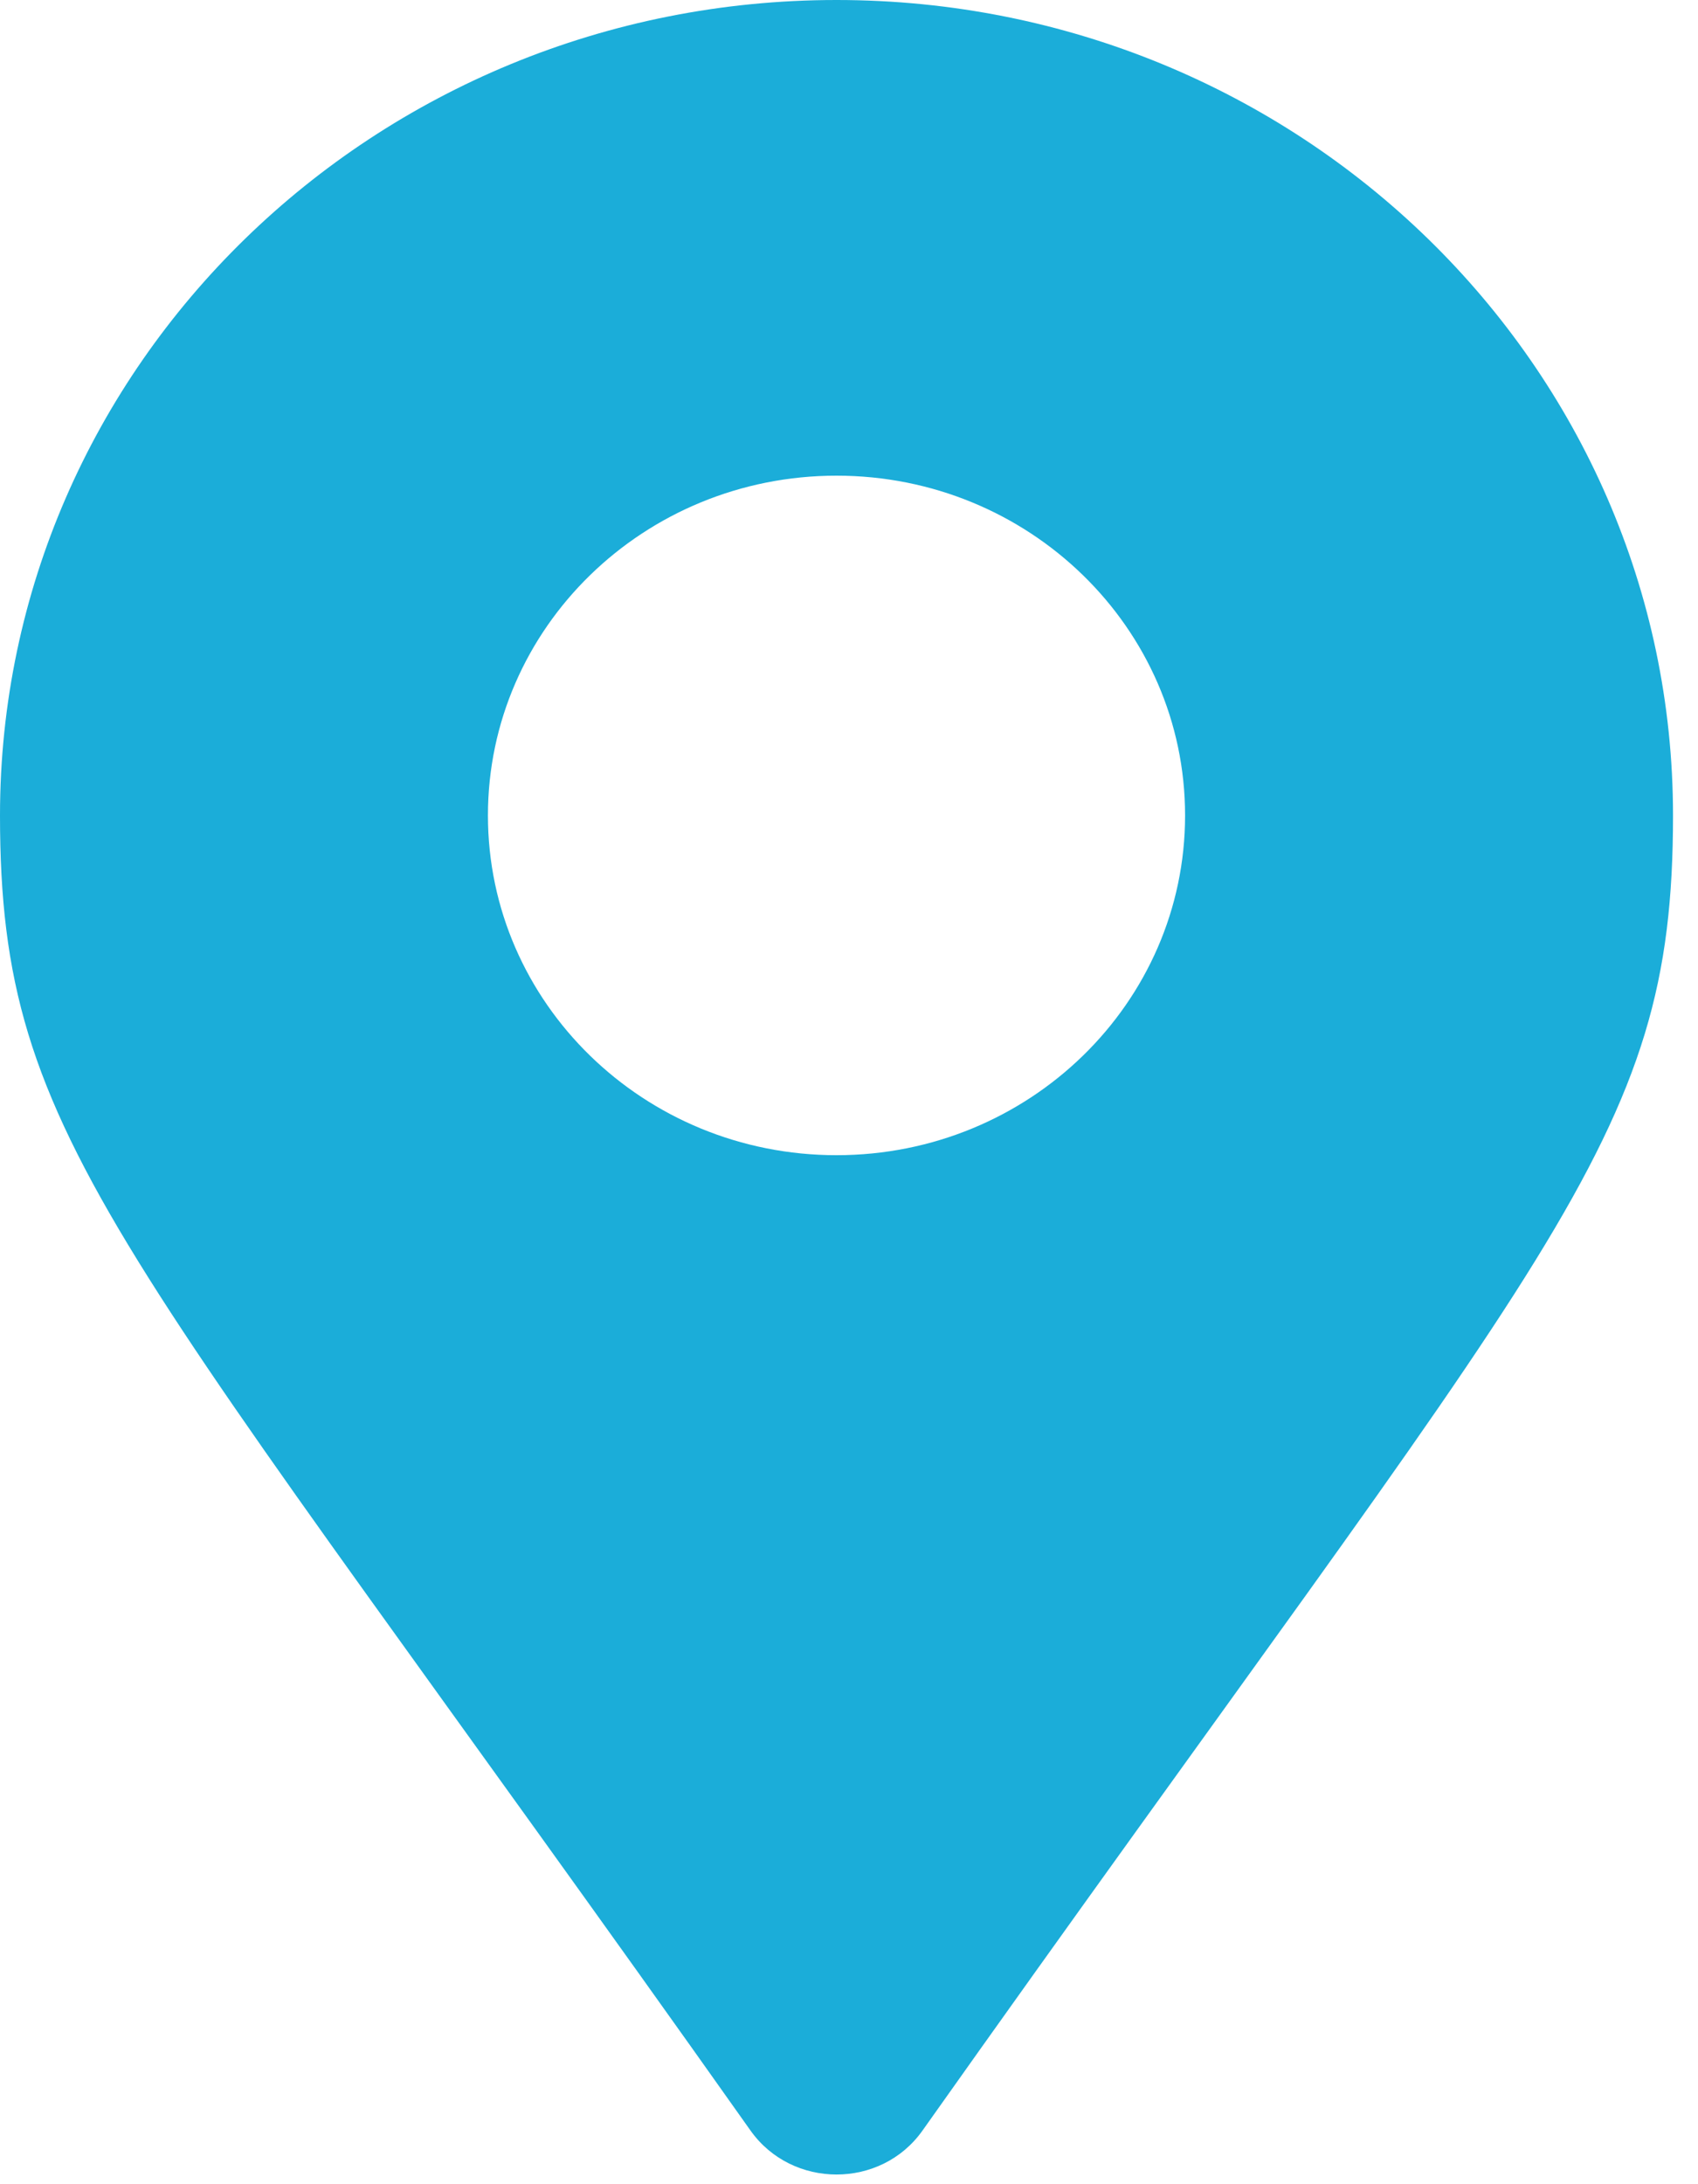 <svg width="14" height="18" viewBox="0 0 14 18" fill="none" xmlns="http://www.w3.org/2000/svg">
<path d="M6.188 17.558C0.969 10.186 0 9.429 0 6.72C0 3.009 3.088 0 6.897 0C10.707 0 13.794 3.009 13.794 6.72C13.794 9.429 12.826 10.186 7.606 17.558C7.264 18.041 6.531 18.041 6.188 17.558ZM6.897 9.52C8.484 9.52 9.771 8.266 9.771 6.72C9.771 5.174 8.484 3.92 6.897 3.92C5.31 3.92 4.023 5.174 4.023 6.72C4.023 8.266 5.31 9.52 6.897 9.52Z" fill="#1BADD9"/>
</svg>

